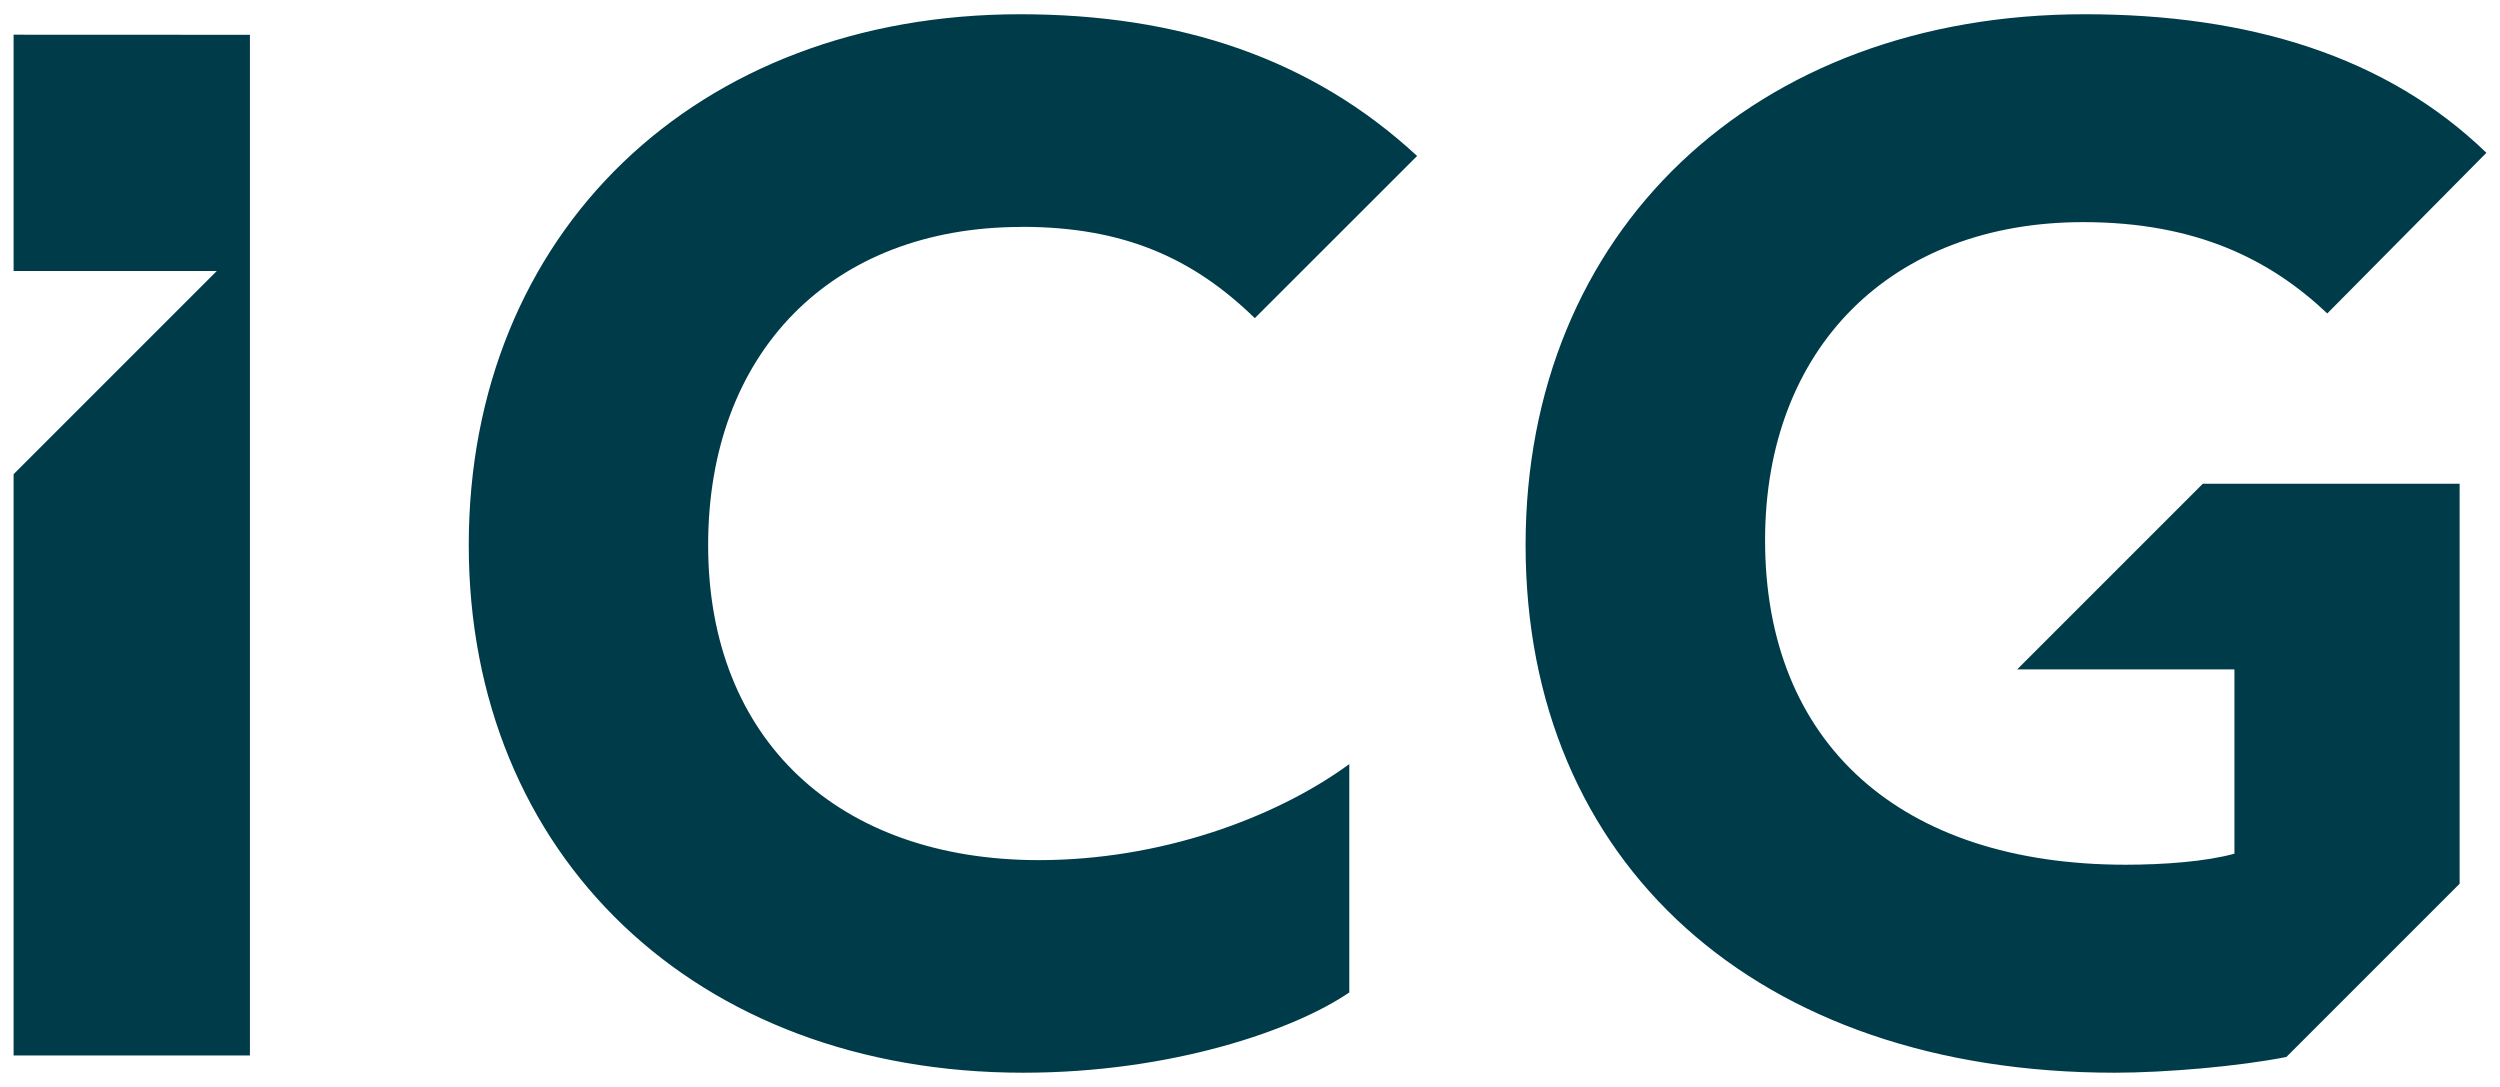 <svg height="208.514" viewBox="0 0 24.448 10.615" width="479.583" xmlns="http://www.w3.org/2000/svg"><path d="m21.303 162.624v2.311h1.987l-1.987 1.987v5.684h2.311v-9.981zm19.593 6.207h2.125v1.802c-.277.077-.693.108-1.063.108-2.203 0-3.527-1.186-3.527-3.173 0-1.88 1.233-3.111 3.111-3.111 1.109 0 1.833.369 2.387.893l1.556-1.571c-.971-.939-2.311-1.355-3.928-1.355-3.235 0-5.468 2.125-5.468 5.191 0 3.111 2.264 5.16 5.761 5.16.493 0 1.217-.062 1.679-.154l1.694-1.694v-3.912h-2.511zm-9.735-4.328c1.002 0 1.679.308 2.28.893l1.587-1.586c-1.032-.955-2.326-1.386-3.882-1.386-3.173 0-5.392 2.141-5.392 5.191 0 3.035 2.218 5.16 5.422 5.16 1.448 0 2.649-.416 3.189-.785v-2.233c-.739.539-1.864.939-3.035.939-1.956 0-3.235-1.171-3.235-3.081 0-1.879 1.202-3.111 3.065-3.111" fill="#003b49" transform="translate(-21.17 -162.292)"/></svg>